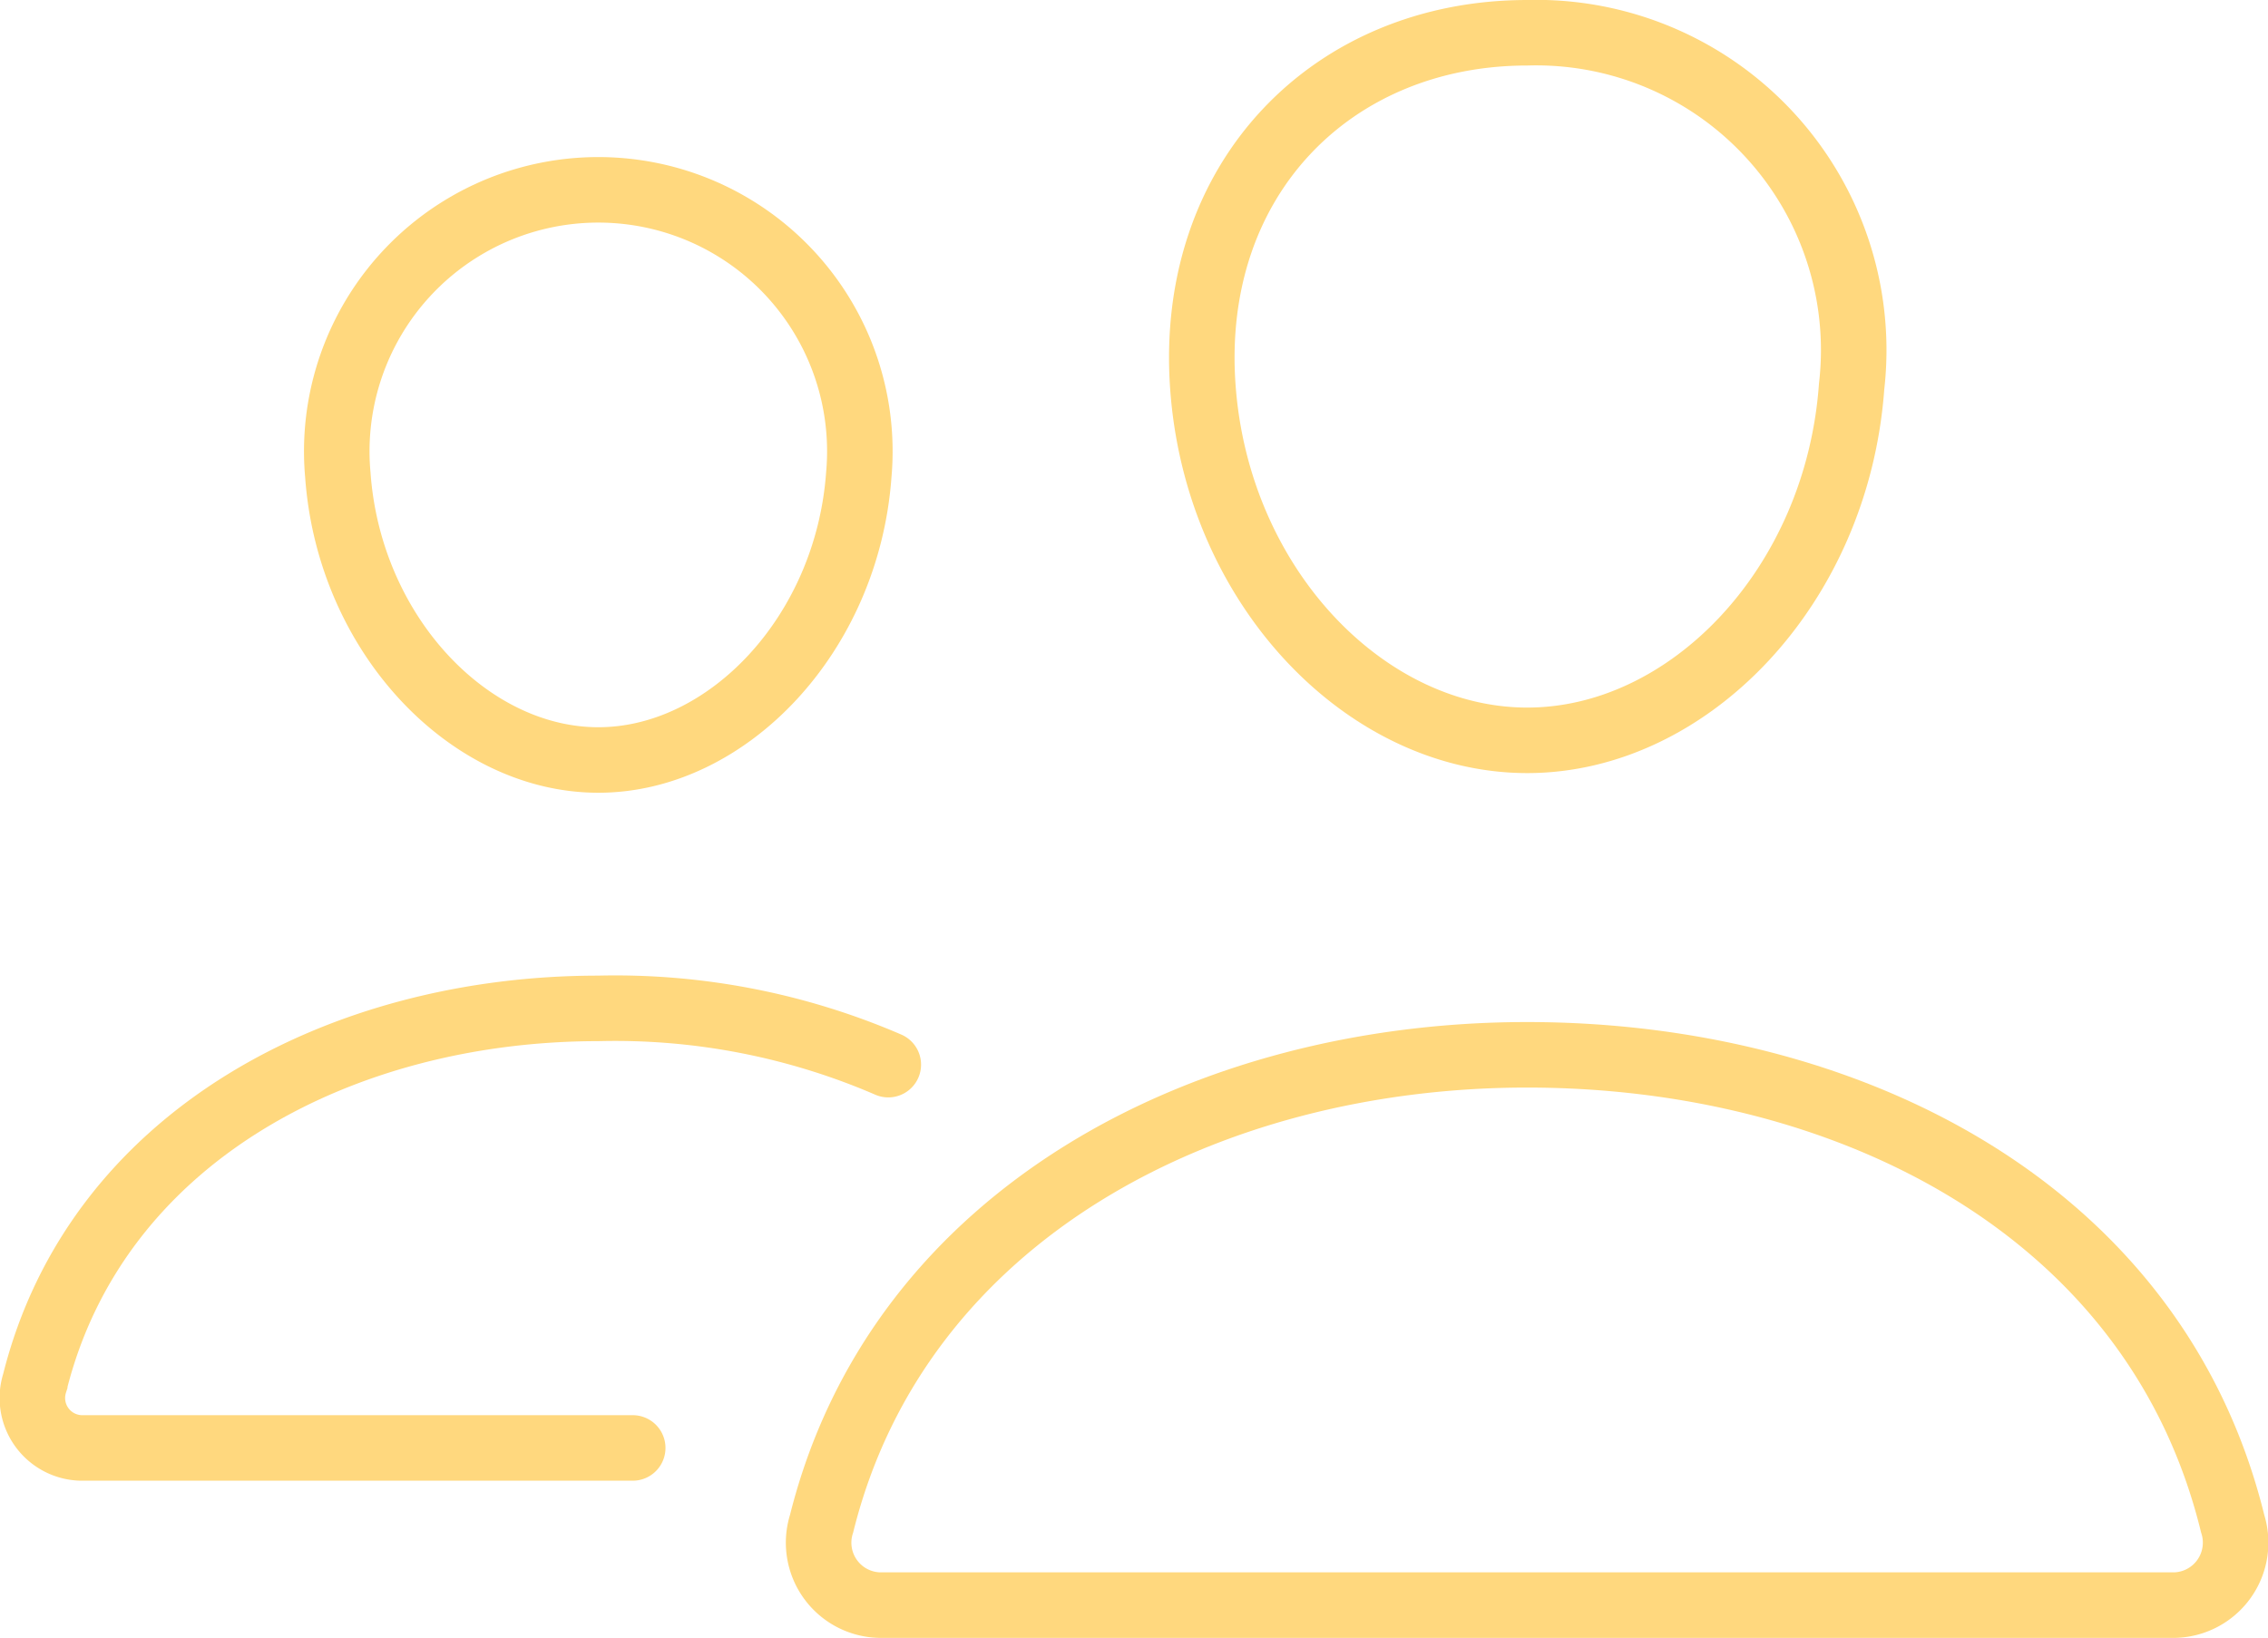 <svg xmlns="http://www.w3.org/2000/svg" width="69.218" height="50" viewBox="0 0 69.218 50">
  <defs>
    <style>
      .cls-1, .cls-2, .cls-3 {
        fill: none;
        stroke: #ffd87e;
        stroke-width: 2px;
      }

      .cls-1, .cls-3 {
        stroke-linecap: round;
      }

      .cls-1 {
        stroke-linejoin: round;
      }

      .cls-2, .cls-3 {
        stroke-miterlimit: 10;
      }
    </style>
  </defs>
  <g id="people-outline" transform="translate(-30.982 -95)">
    <path id="Path_1233" data-name="Path 1233" class="cls-1" d="M289.621,106.8c-.44,6.1-4.965,10.8-9.9,10.8s-9.468-4.7-9.9-10.8c-.45-6.347,3.956-10.8,9.9-10.8A9.69,9.69,0,0,1,289.621,106.8Z" transform="translate(-202.129)"/>
    <path id="Path_1234" data-name="Path 1234" class="cls-2" d="M213.6,304c-9.775,0-19.176,4.855-21.531,14.311a1.906,1.906,0,0,0,1.758,2.488h39.548a1.908,1.908,0,0,0,1.758-2.488C232.781,308.7,223.38,304,213.6,304Z" transform="translate(-136.012 -176.8)"/>
    <path id="Path_1235" data-name="Path 1235" class="cls-1" d="M109.759,136.691c-.351,4.872-4.008,8.709-7.95,8.709s-7.605-3.836-7.95-8.709a7.982,7.982,0,1,1,15.9,0Z" transform="translate(-52.567 -27.2)"/>
    <path id="Path_1236" data-name="Path 1236" class="cls-3" d="M58.092,296.267a21.013,21.013,0,0,0-8.85-1.717c-7.8,0-15.315,3.878-17.2,11.43a1.525,1.525,0,0,0,1.406,1.988H50.292" transform="translate(0 -168.767)"/>
  </g>
</svg>
